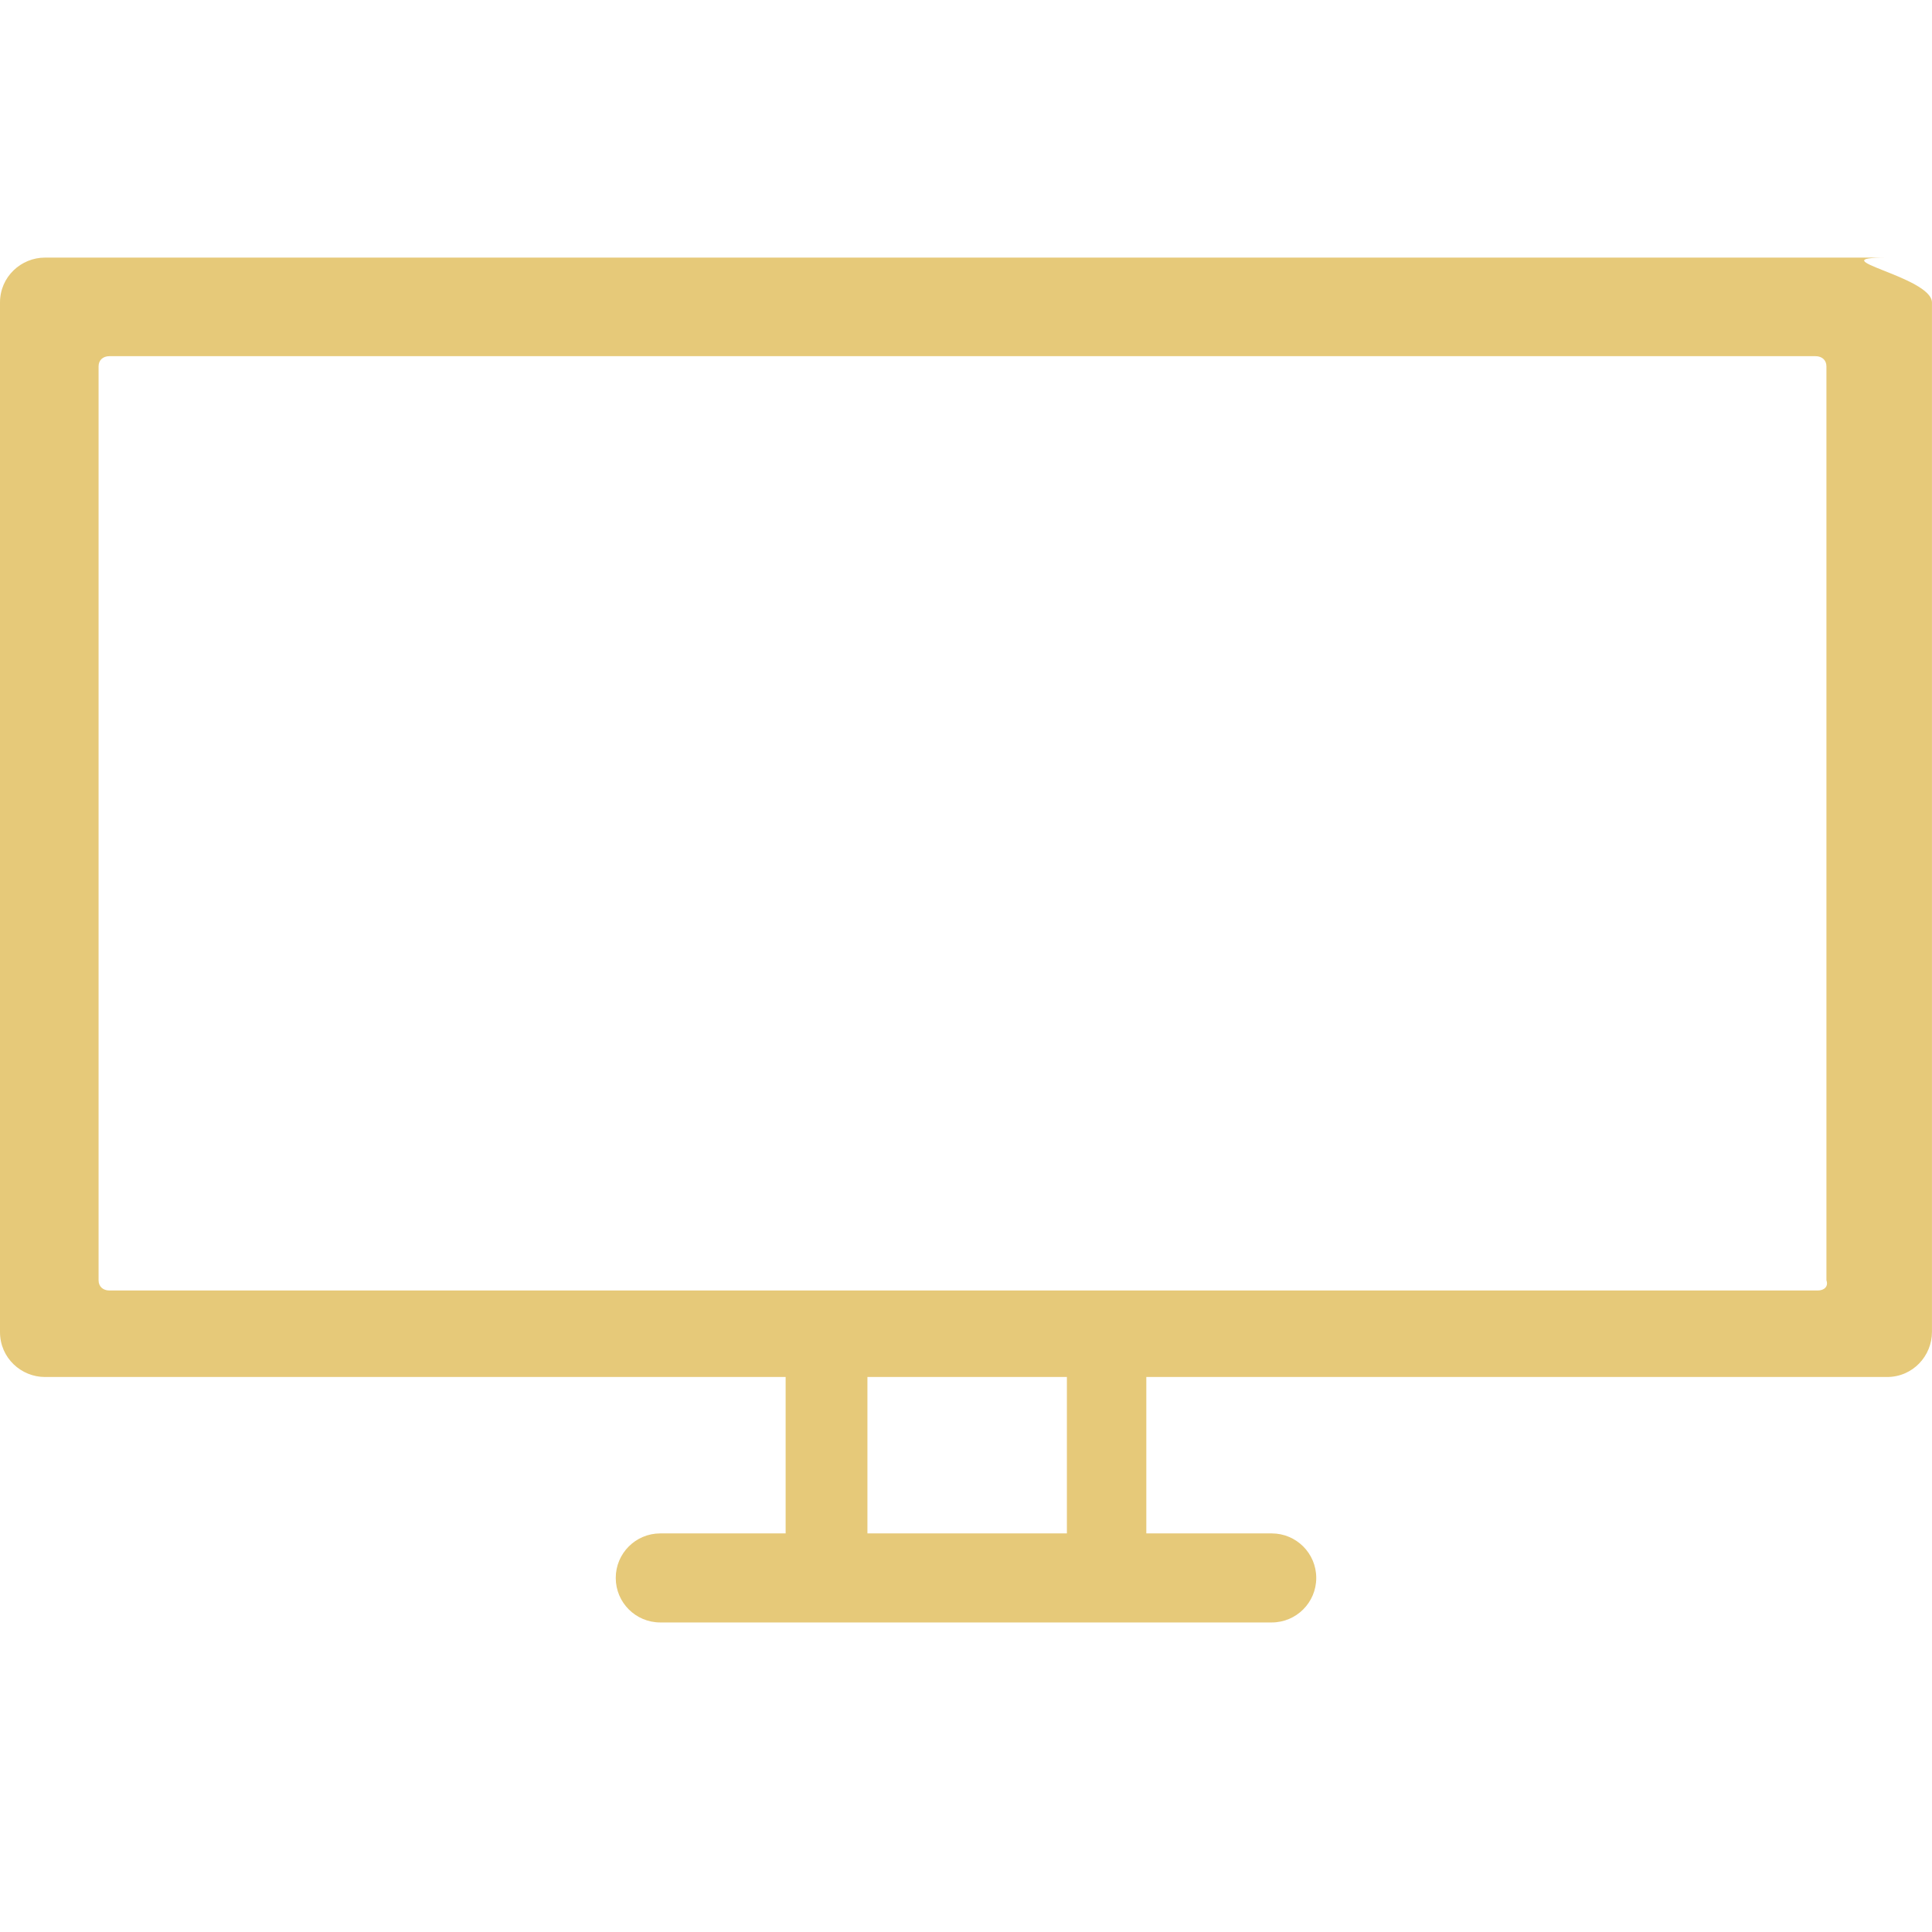<?xml version="1.0" encoding="UTF-8"?>
<svg width="45px" height="45px" viewBox="0 0 45 45" version="1.1" xmlns="http://www.w3.org/2000/svg" xmlns:xlink="http://www.w3.org/1999/xlink">
    <!-- Generator: Sketch 52.6 (67491) - http://www.bohemiancoding.com/sketch -->
    <title>icons/tv</title>
    <desc>Created with Sketch.</desc>
    <g id="icons/tv" stroke="none" stroke-width="1" fill="none" fill-rule="evenodd">
        <path d="M43.952,6 L1.047,6 C0.496,6 0,6.441 0,7.047 L0,31.026 C0,31.632 0.496,32.073 1.047,32.073 L18.299,32.073 L18.299,35.716 L15.379,35.716 C14.806,35.716 14.342,36.18 14.342,36.753 L14.342,36.753 C14.342,37.326 14.806,37.79 15.379,37.79 L29.621,37.79 C30.194,37.79 30.658,37.326 30.658,36.753 L30.658,36.753 C30.658,36.18 30.194,35.716 29.621,35.716 L26.7,35.716 L26.7,32.073 L43.952,32.073 C44.558,32.073 44.999,31.577 44.999,31.026 L44.999,7.047 C44.999,6.441 42.308,6 43.952,6 Z M24.85,35.716 L20.204,35.716 L20.204,32.073 L24.85,32.073 L24.85,35.716 Z M42.339,30.058 L2.549,30.058 C2.397,30.058 2.296,29.963 2.296,29.821 L2.296,8.533 C2.296,8.39 2.397,8.296 2.549,8.296 L42.288,8.296 C42.44,8.296 42.541,8.39 42.541,8.533 L42.541,29.821 C42.592,29.963 42.491,30.058 42.339,30.058 Z" id="tv" fill="#E6C979" fill-rule="nonzero"></path>
    </g>
</svg>
